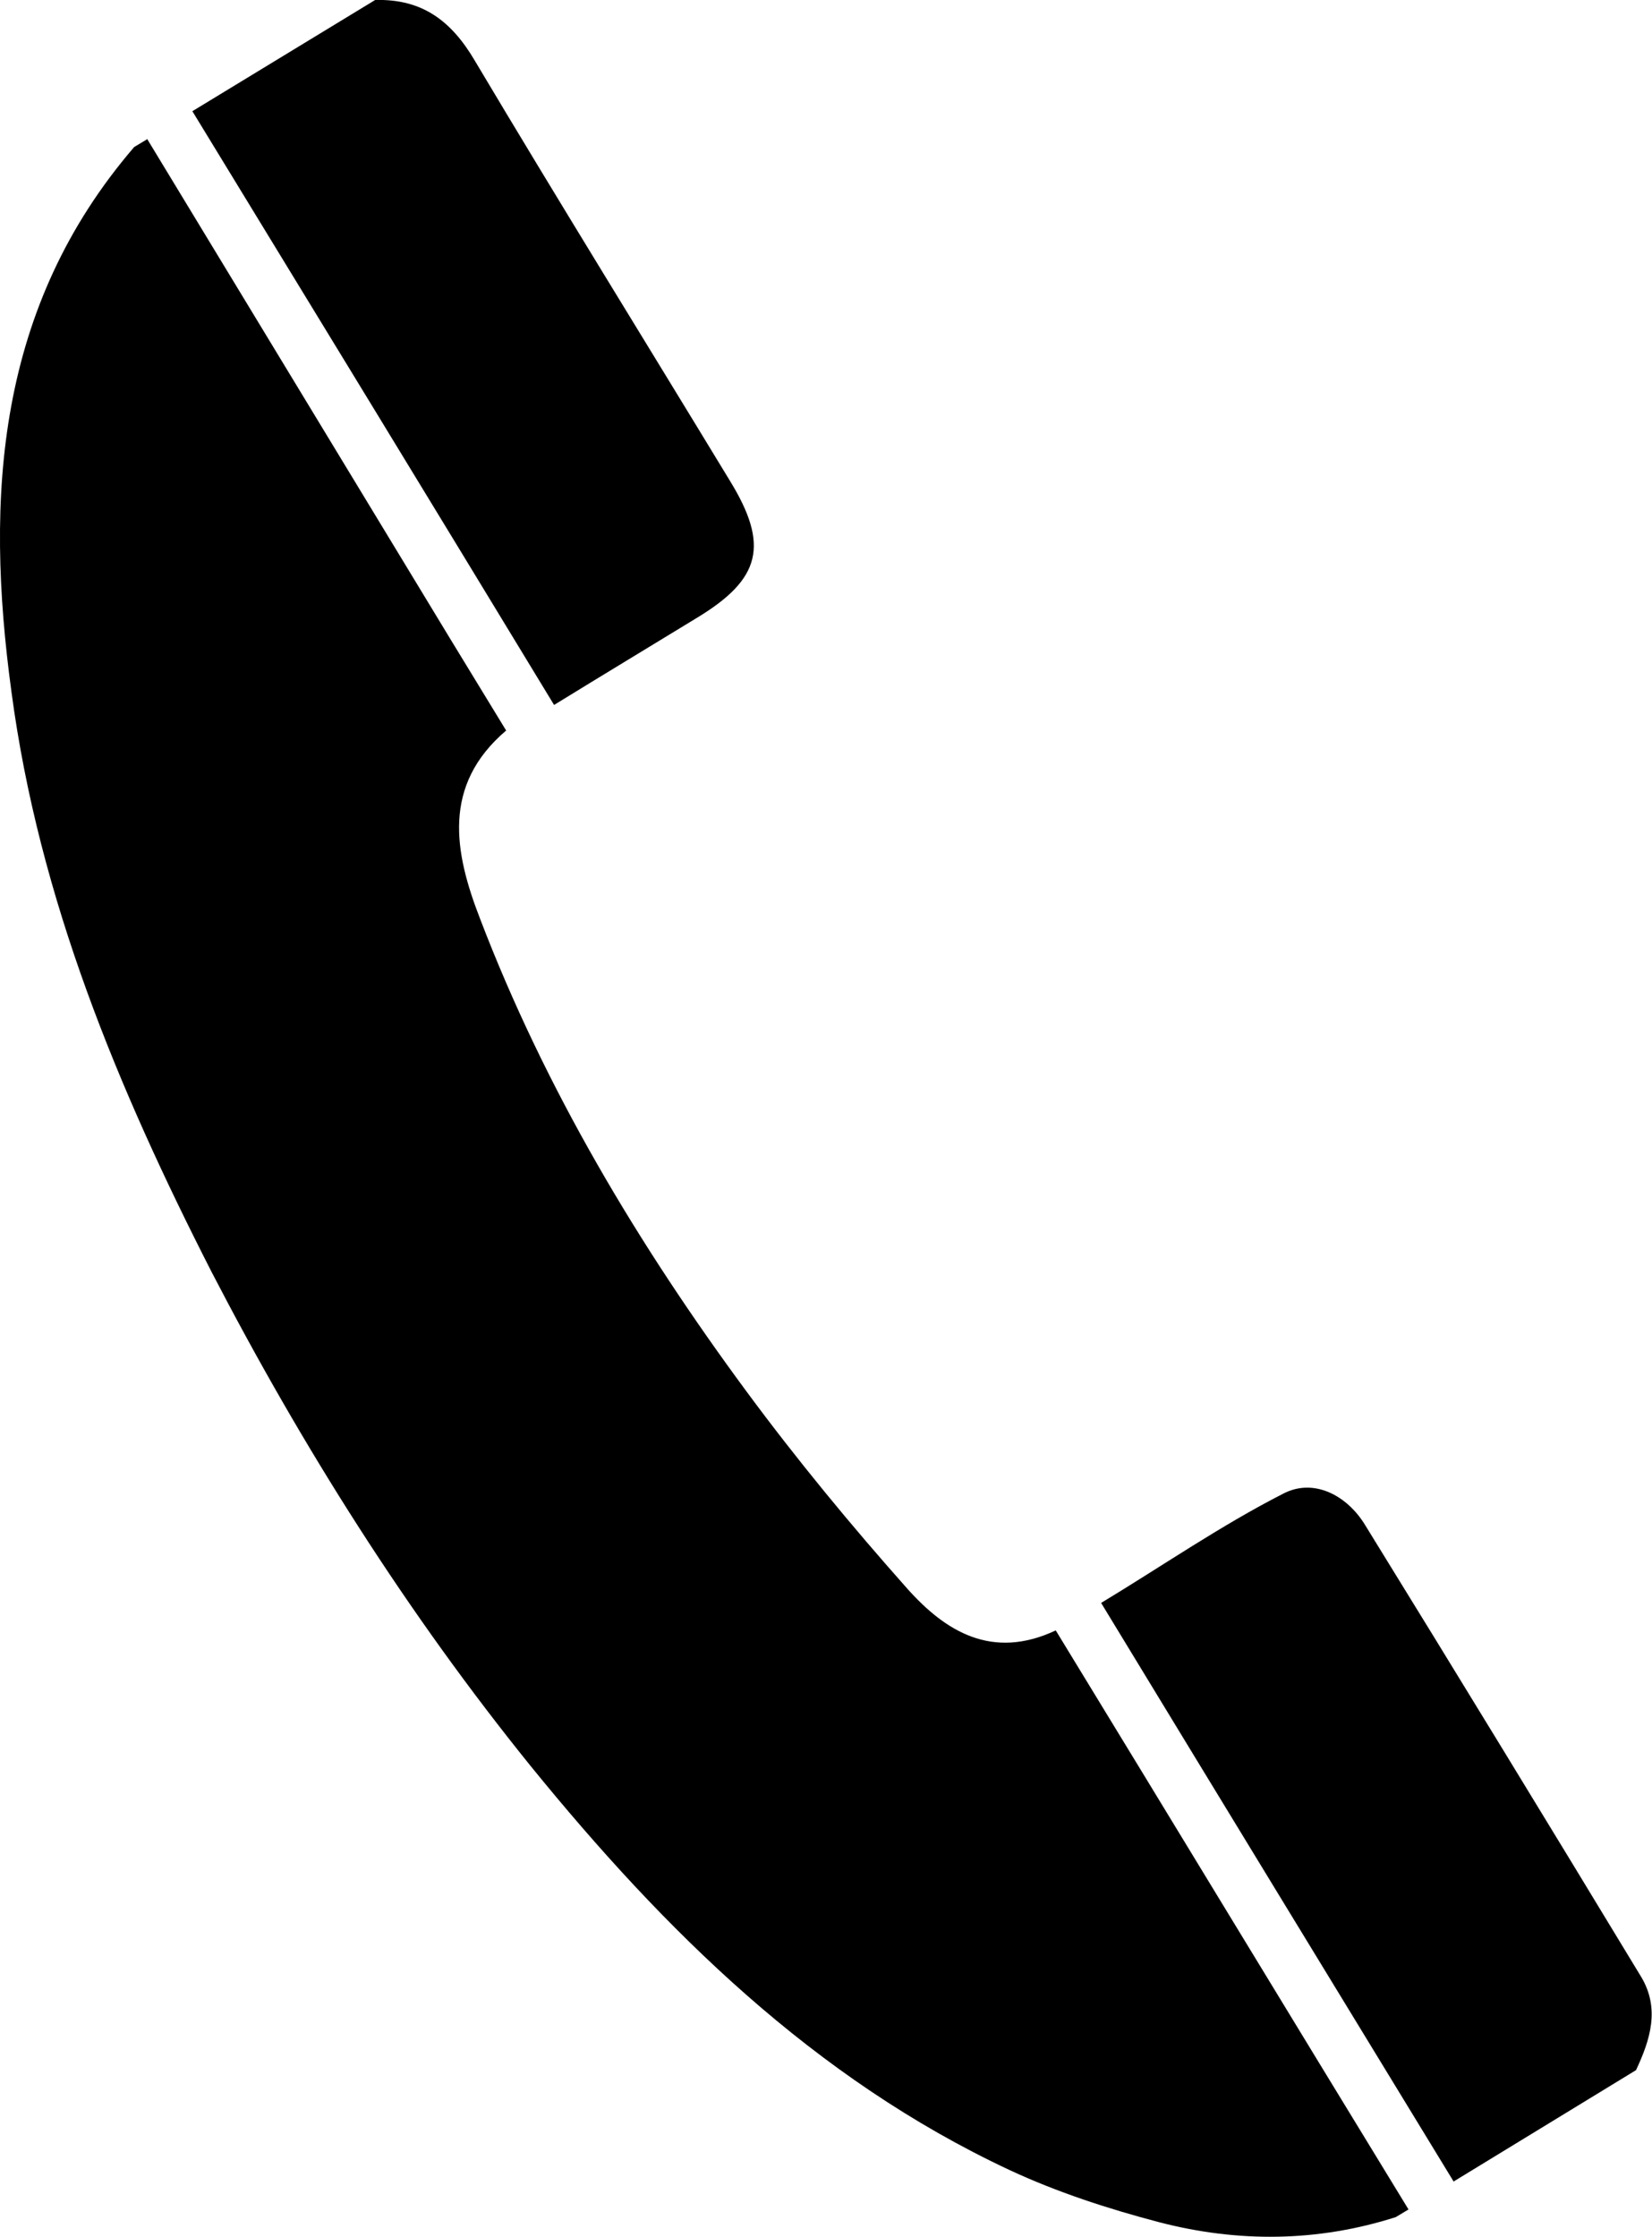 <?xml version="1.0" encoding="UTF-8"?><svg id="_レイヤー_2" xmlns="http://www.w3.org/2000/svg" viewBox="0 0 25.85 35"><g id="_レイヤー_2-2"><g id="cE9FnU"><g><path d="M2.3,2.17c1.59,2.62,3.17,5.23,4.76,7.85,.28,.46,.56,.92,.86,1.41-1.01,.86-.81,1.91-.41,2.94,1.02,2.67,2.48,5.11,4.17,7.4,.79,1.07,1.64,2.1,2.52,3.09,.59,.66,1.32,1.12,2.32,.65,1.85,3.03,3.68,6.05,5.52,9.06l-.2,.12c-1.22,.39-2.47,.4-3.7,.08-.8-.21-1.6-.47-2.35-.82-3.05-1.43-5.39-3.74-7.48-6.31-1.94-2.4-3.58-5-5-7.74C1.84,17.02,.61,14.06,.18,10.83-.24,7.76-.05,4.8,2.1,2.3l.2-.12Z"/><path d="M5.87,0c.73-.02,1.19,.32,1.56,.95,1.31,2.2,2.66,4.38,3.99,6.57,.62,1.01,.49,1.54-.52,2.15-.72,.44-1.45,.88-2.23,1.36C6.77,7.9,4.89,4.82,3.01,1.74L5.87,0Z"/><path d="M22.75,34.14c-1.83-3-3.66-6-5.52-9.06,.96-.58,1.87-1.21,2.85-1.71,.48-.25,1,.03,1.28,.49,1.45,2.35,2.89,4.71,4.32,7.07,.3,.5,.14,.99-.08,1.46-.95,.58-1.9,1.16-2.85,1.74Z"/></g></g></g></svg>